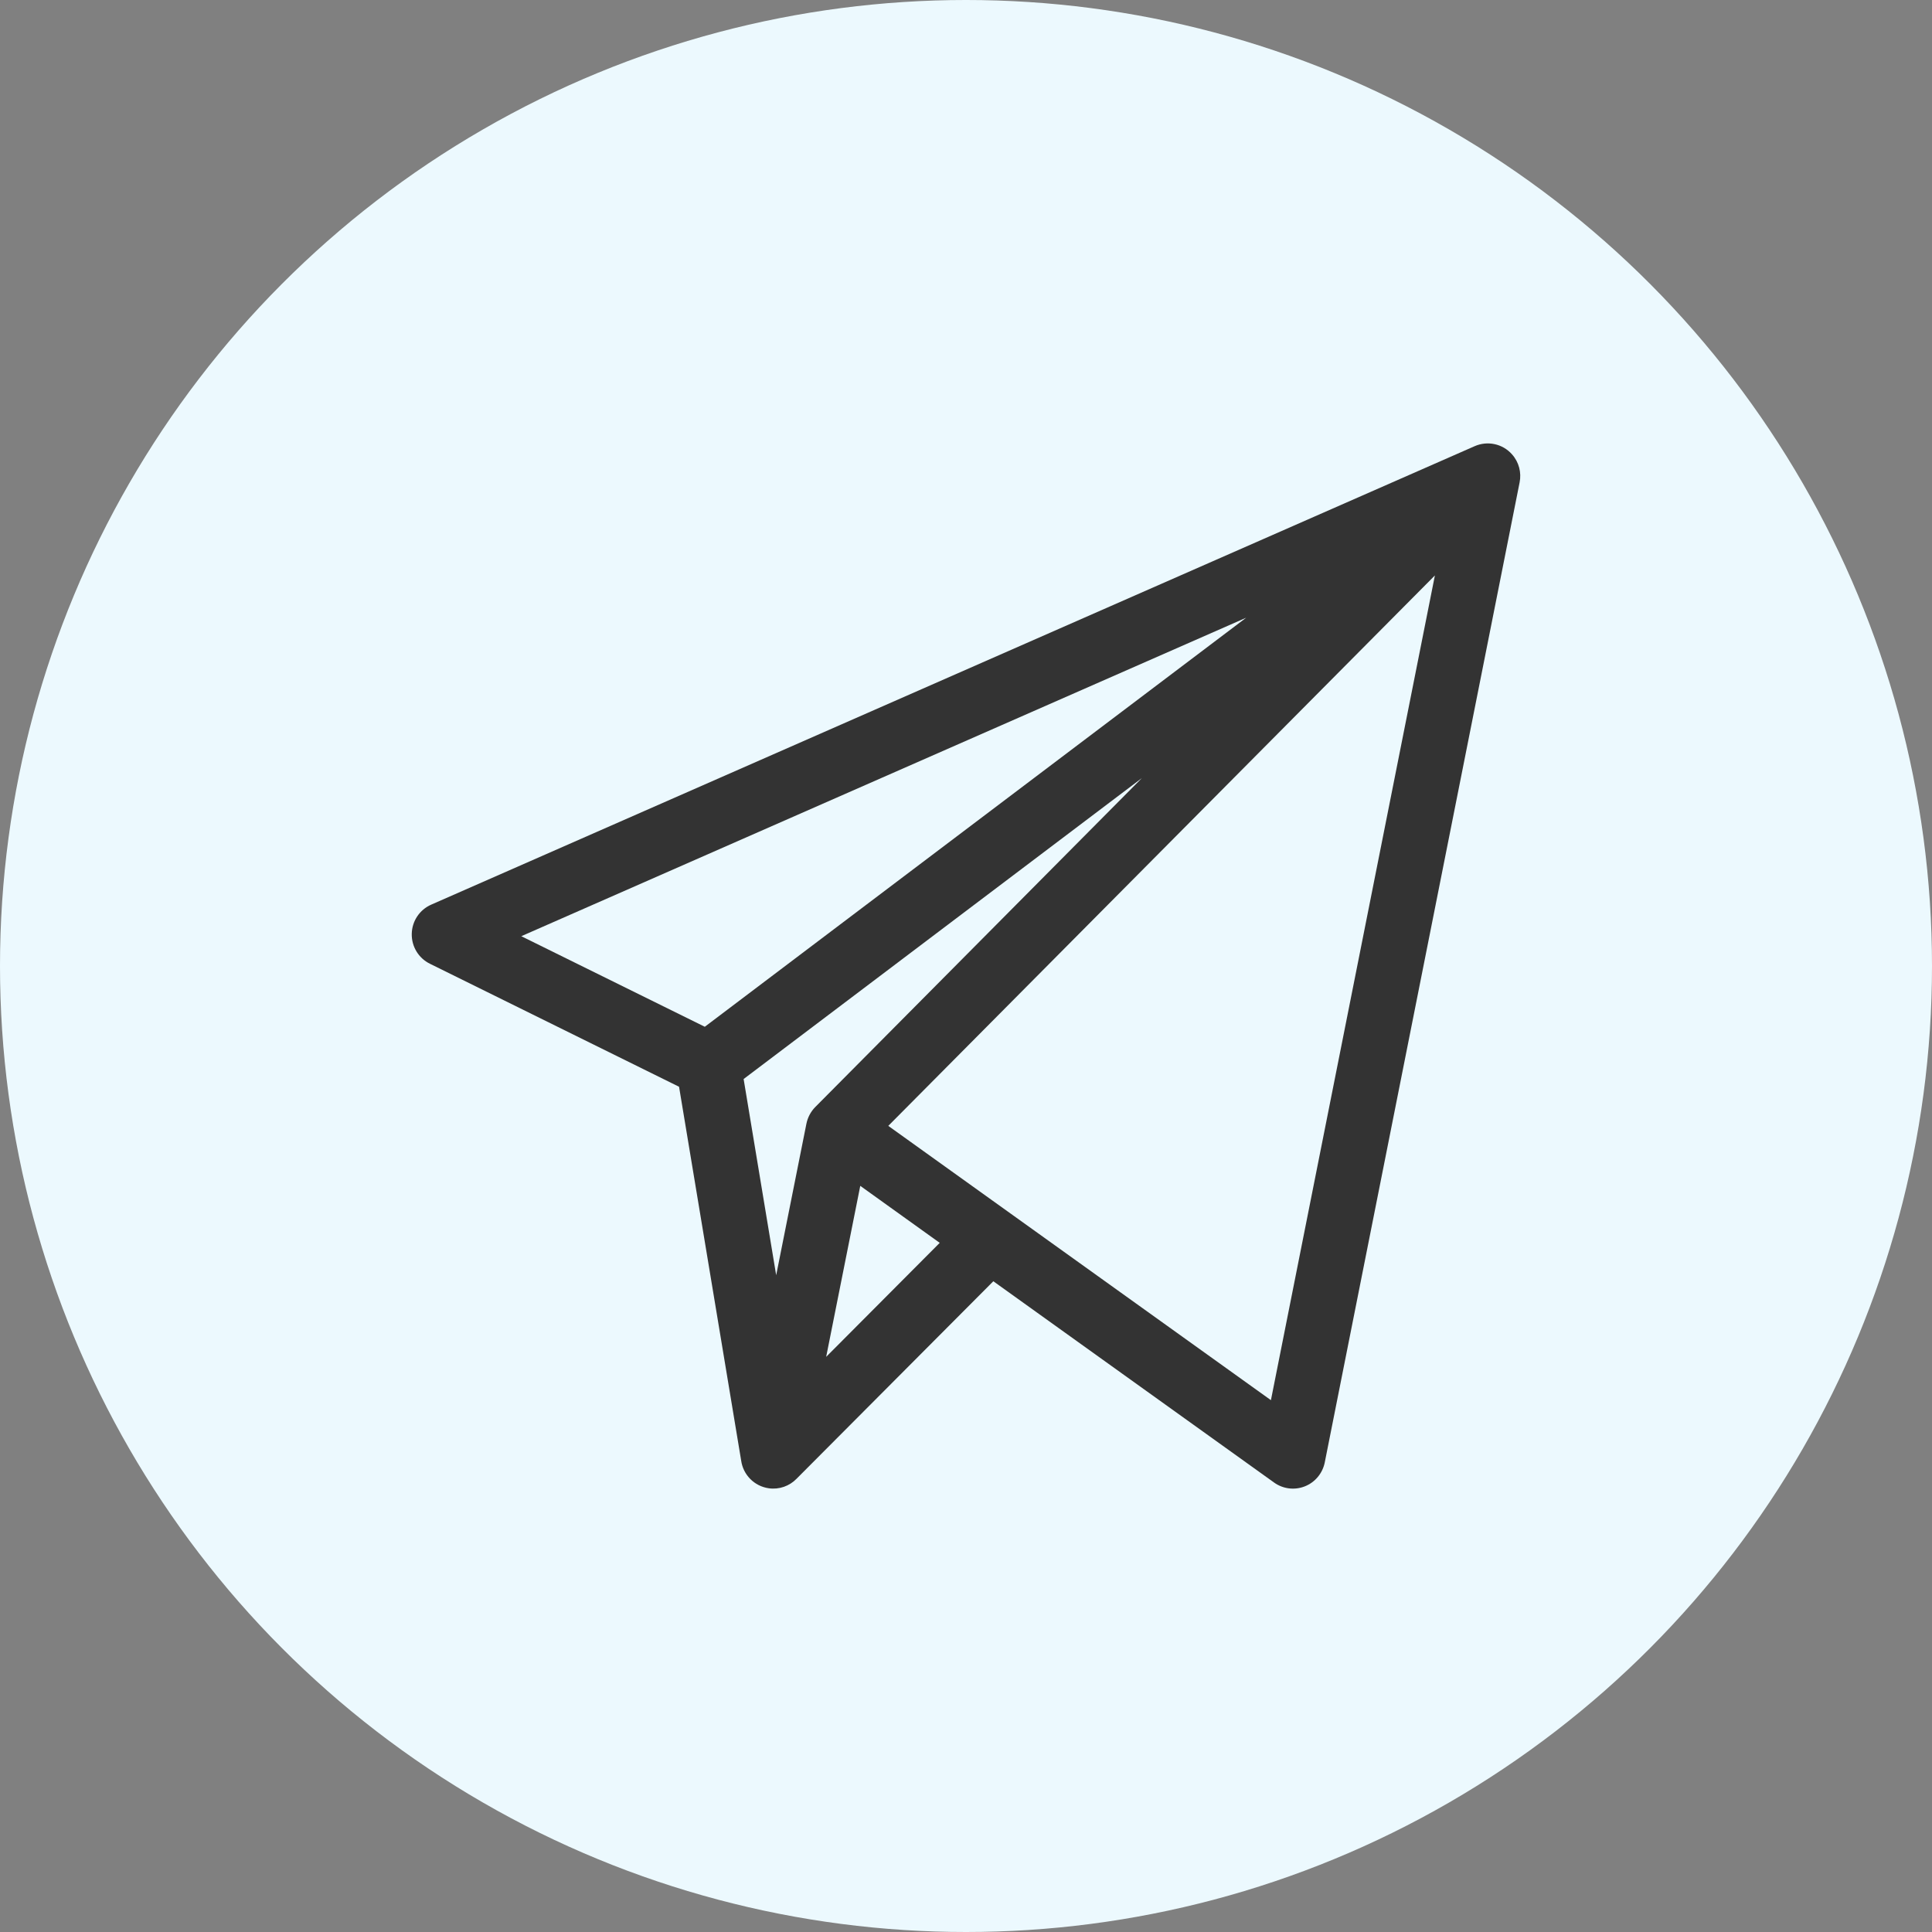 <svg width="40" height="40" viewBox="0 0 40 40" fill="none" xmlns="http://www.w3.org/2000/svg">
<rect x="0" y="0" width="40" height="40" fill="#808080" stroke="none"/>
<circle cx="20" cy="20" r="20" fill="#ECF9FE"/>
<path d="M31.304 9.406C31.106 9.183 30.793 9.123 30.533 9.237L8.927 18.73C8.688 18.835 8.53 19.07 8.525 19.333C8.519 19.595 8.665 19.837 8.9 19.953L14.059 22.5L15.345 30.24C15.386 30.534 15.616 30.77 15.916 30.813C16.131 30.844 16.345 30.768 16.493 30.615L20.566 26.527L26.378 30.694C26.564 30.828 26.804 30.857 27.016 30.773C27.228 30.689 27.383 30.502 27.428 30.277L31.462 9.987C31.502 9.786 31.451 9.571 31.304 9.406ZM14.592 21.258L10.793 19.383L25.801 12.789L14.592 21.258ZM16.696 23.265L16.07 26.402L15.396 22.34L23.642 16.109L16.879 22.92C16.784 23.016 16.721 23.14 16.696 23.265ZM17.105 28.092L17.811 24.552L19.456 25.732L17.105 28.092ZM26.313 28.989L18.391 23.31L29.708 11.914L26.313 28.989Z" fill="#333333"/>
</svg>
